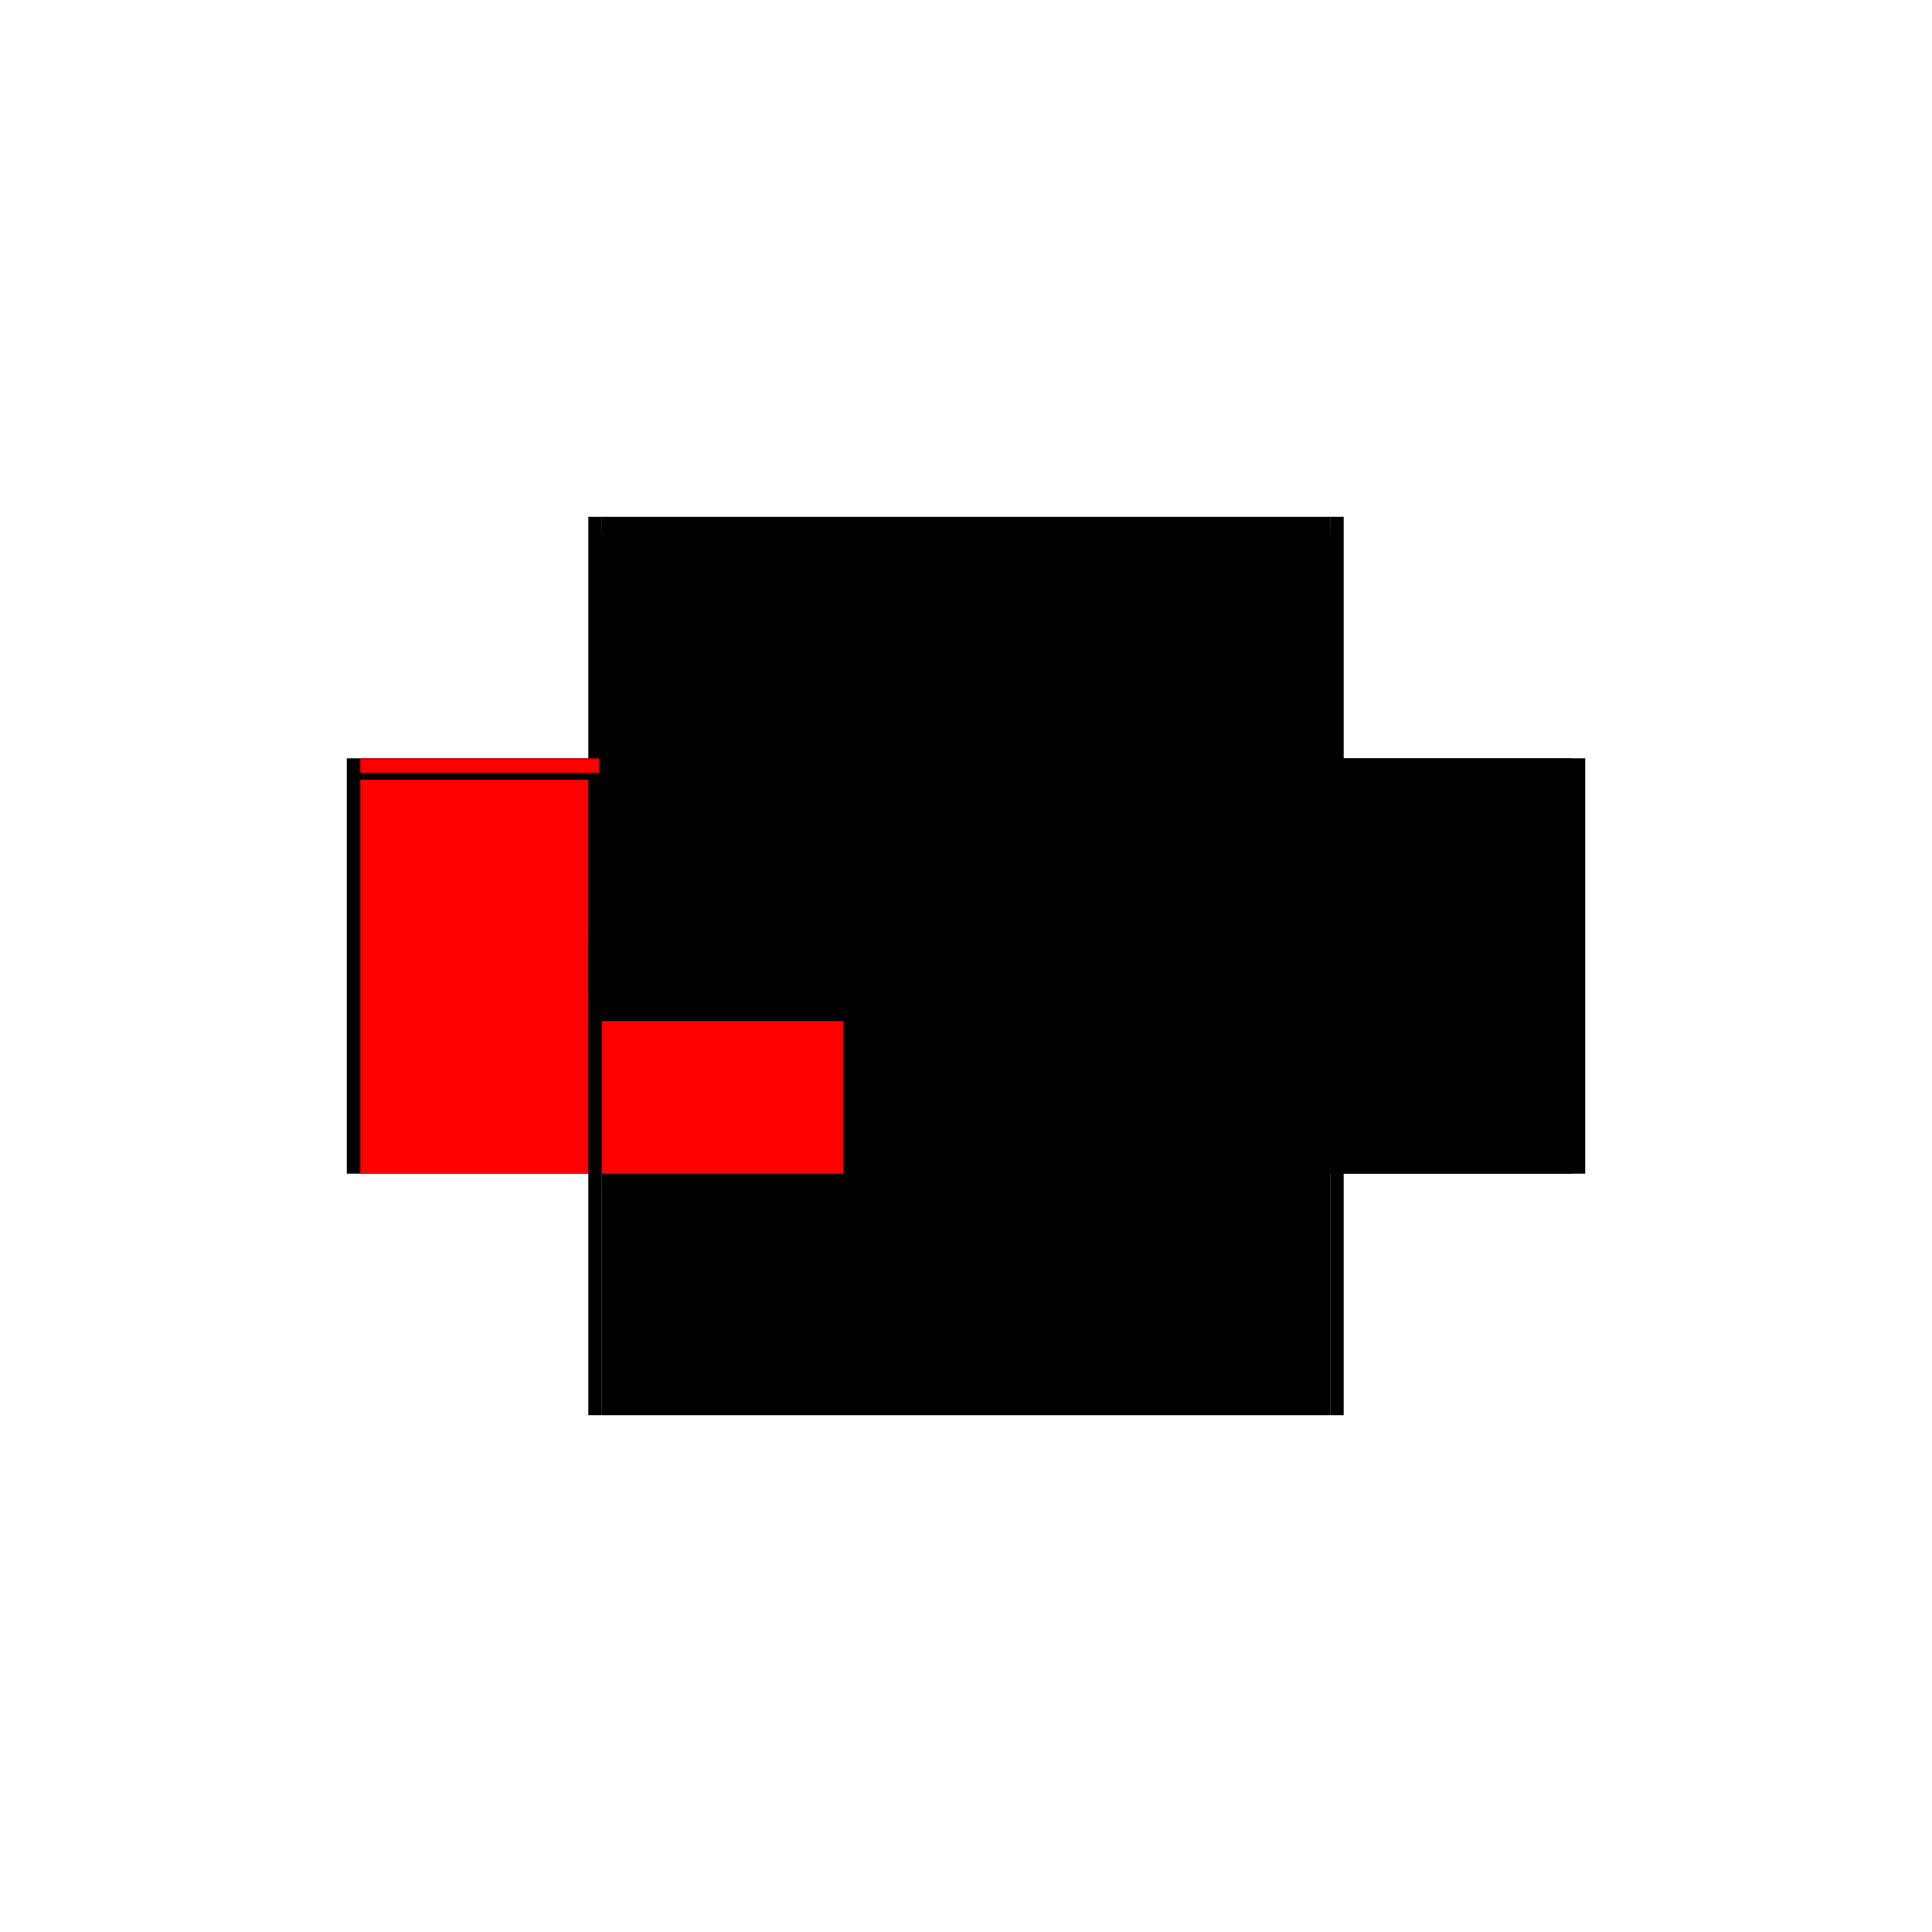<?xml version="1.0" encoding="utf-8" ?>
<svg xmlns="http://www.w3.org/2000/svg" xmlns:ev="http://www.w3.org/2001/xml-events" xmlns:xlink="http://www.w3.org/1999/xlink" baseProfile="full" height="100%" version="1.1" viewBox="-1,-1,2,2" width="100%">
  <defs>
    <style type="text/css"><![CDATA[.vectorEffectClass {vector-effect: non-scaling-stroke;}]]></style>
  </defs>
  <line class="vectorEffectClass" fill="none" stroke="black" stroke-width="0.5" x1="-0.377" x2="0.377" y1="0.215" y2="0.215"/>
  <line class="vectorEffectClass" fill="none" stroke="black" stroke-width="0.5" x1="-0.377" x2="0.377" y1="-0.215" y2="-0.215"/>
  <line class="vectorEffectClass" fill="none" stroke="black" stroke-width="0.5" x1="-0.391" x2="-0.391" y1="0.215" y2="-0.215"/>
  <line class="vectorEffectClass" fill="none" stroke="black" stroke-width="0.5" x1="0.391" x2="0.391" y1="0.215" y2="-0.215"/>
  <line class="vectorEffectClass" fill="none" stroke="red" stroke-width="0.5" x1="-0.377" x2="-0.377" y1="0.215" y2="-0.193"/>
  <line class="vectorEffectClass" fill="none" stroke="black" stroke-width="0.5" x1="0.377" x2="0.377" y1="0.215" y2="-0.193"/>
  <line class="vectorEffectClass" fill="none" stroke="black" stroke-width="0.5" x1="-0.391" x2="-0.377" y1="0.215" y2="0.215"/>
  <line class="vectorEffectClass" fill="none" stroke="black" stroke-width="0.5" x1="-0.391" x2="-0.377" y1="-0.215" y2="-0.215"/>
  <line class="vectorEffectClass" fill="none" stroke="black" stroke-width="0.5" x1="0.377" x2="0.391" y1="0.215" y2="0.215"/>
  <line class="vectorEffectClass" fill="none" stroke="black" stroke-width="0.5" x1="0.377" x2="0.391" y1="-0.215" y2="-0.215"/>
  <line class="vectorEffectClass" fill="none" stroke="red" stroke-width="0.5" x1="-0.377" x2="-0.377" y1="-0.2" y2="-0.214"/>
  <line class="vectorEffectClass" fill="none" stroke="black" stroke-width="0.5" x1="0.377" x2="0.377" y1="-0.2" y2="-0.214"/>
  <line class="vectorEffectClass" fill="none" stroke="black" stroke-width="0.5" x1="-0.377" x2="-0.377" y1="-0.193" y2="-0.2"/>
  <line class="vectorEffectClass" fill="none" stroke="black" stroke-width="0.5" x1="0.377" x2="0.377" y1="-0.193" y2="-0.2"/>
  <line class="vectorEffectClass" fill="none" stroke="red" stroke-width="0.5" x1="-0.377" x2="-0.377" y1="-0.214" y2="-0.215"/>
  <line class="vectorEffectClass" fill="none" stroke="black" stroke-width="0.5" x1="0.377" x2="0.377" y1="-0.214" y2="-0.215"/>
  <line class="vectorEffectClass" fill="none" stroke="black" stroke-dasharray="5.0 5.0" stroke-width="0.5" x1="-0.377" x2="0.377" y1="-0.2" y2="-0.2"/>
  <line class="vectorEffectClass" fill="none" stroke="black" stroke-dasharray="5.0 5.0" stroke-width="0.5" x1="-0.377" x2="0.377" y1="-0.193" y2="-0.193"/>
  <line class="vectorEffectClass" fill="none" stroke="black" stroke-dasharray="5.0 5.0" stroke-width="0.5" x1="-0.377" x2="0.377" y1="-0.214" y2="-0.214"/>
  <line class="vectorEffectClass" fill="none" stroke="black" stroke-dasharray="5.0 5.0" stroke-width="0.5" x1="-0.38" x2="-0.38" y1="-0.193" y2="-0.2"/>
  <line class="vectorEffectClass" fill="none" stroke="black" stroke-dasharray="5.0 5.0" stroke-width="0.5" x1="0.38" x2="0.38" y1="-0.193" y2="-0.2"/>
  <line class="vectorEffectClass" fill="none" stroke="black" stroke-dasharray="5.0 5.0" stroke-width="0.5" x1="0.377" x2="0.38" y1="-0.2" y2="-0.2"/>
  <line class="vectorEffectClass" fill="none" stroke="black" stroke-dasharray="5.0 5.0" stroke-width="0.5" x1="0.377" x2="0.38" y1="-0.193" y2="-0.193"/>
  <line class="vectorEffectClass" fill="none" stroke="black" stroke-dasharray="5.0 5.0" stroke-width="0.5" x1="-0.38" x2="-0.377" y1="-0.2" y2="-0.2"/>
  <line class="vectorEffectClass" fill="none" stroke="black" stroke-dasharray="5.0 5.0" stroke-width="0.5" x1="-0.38" x2="-0.377" y1="-0.193" y2="-0.193"/>
</svg>
